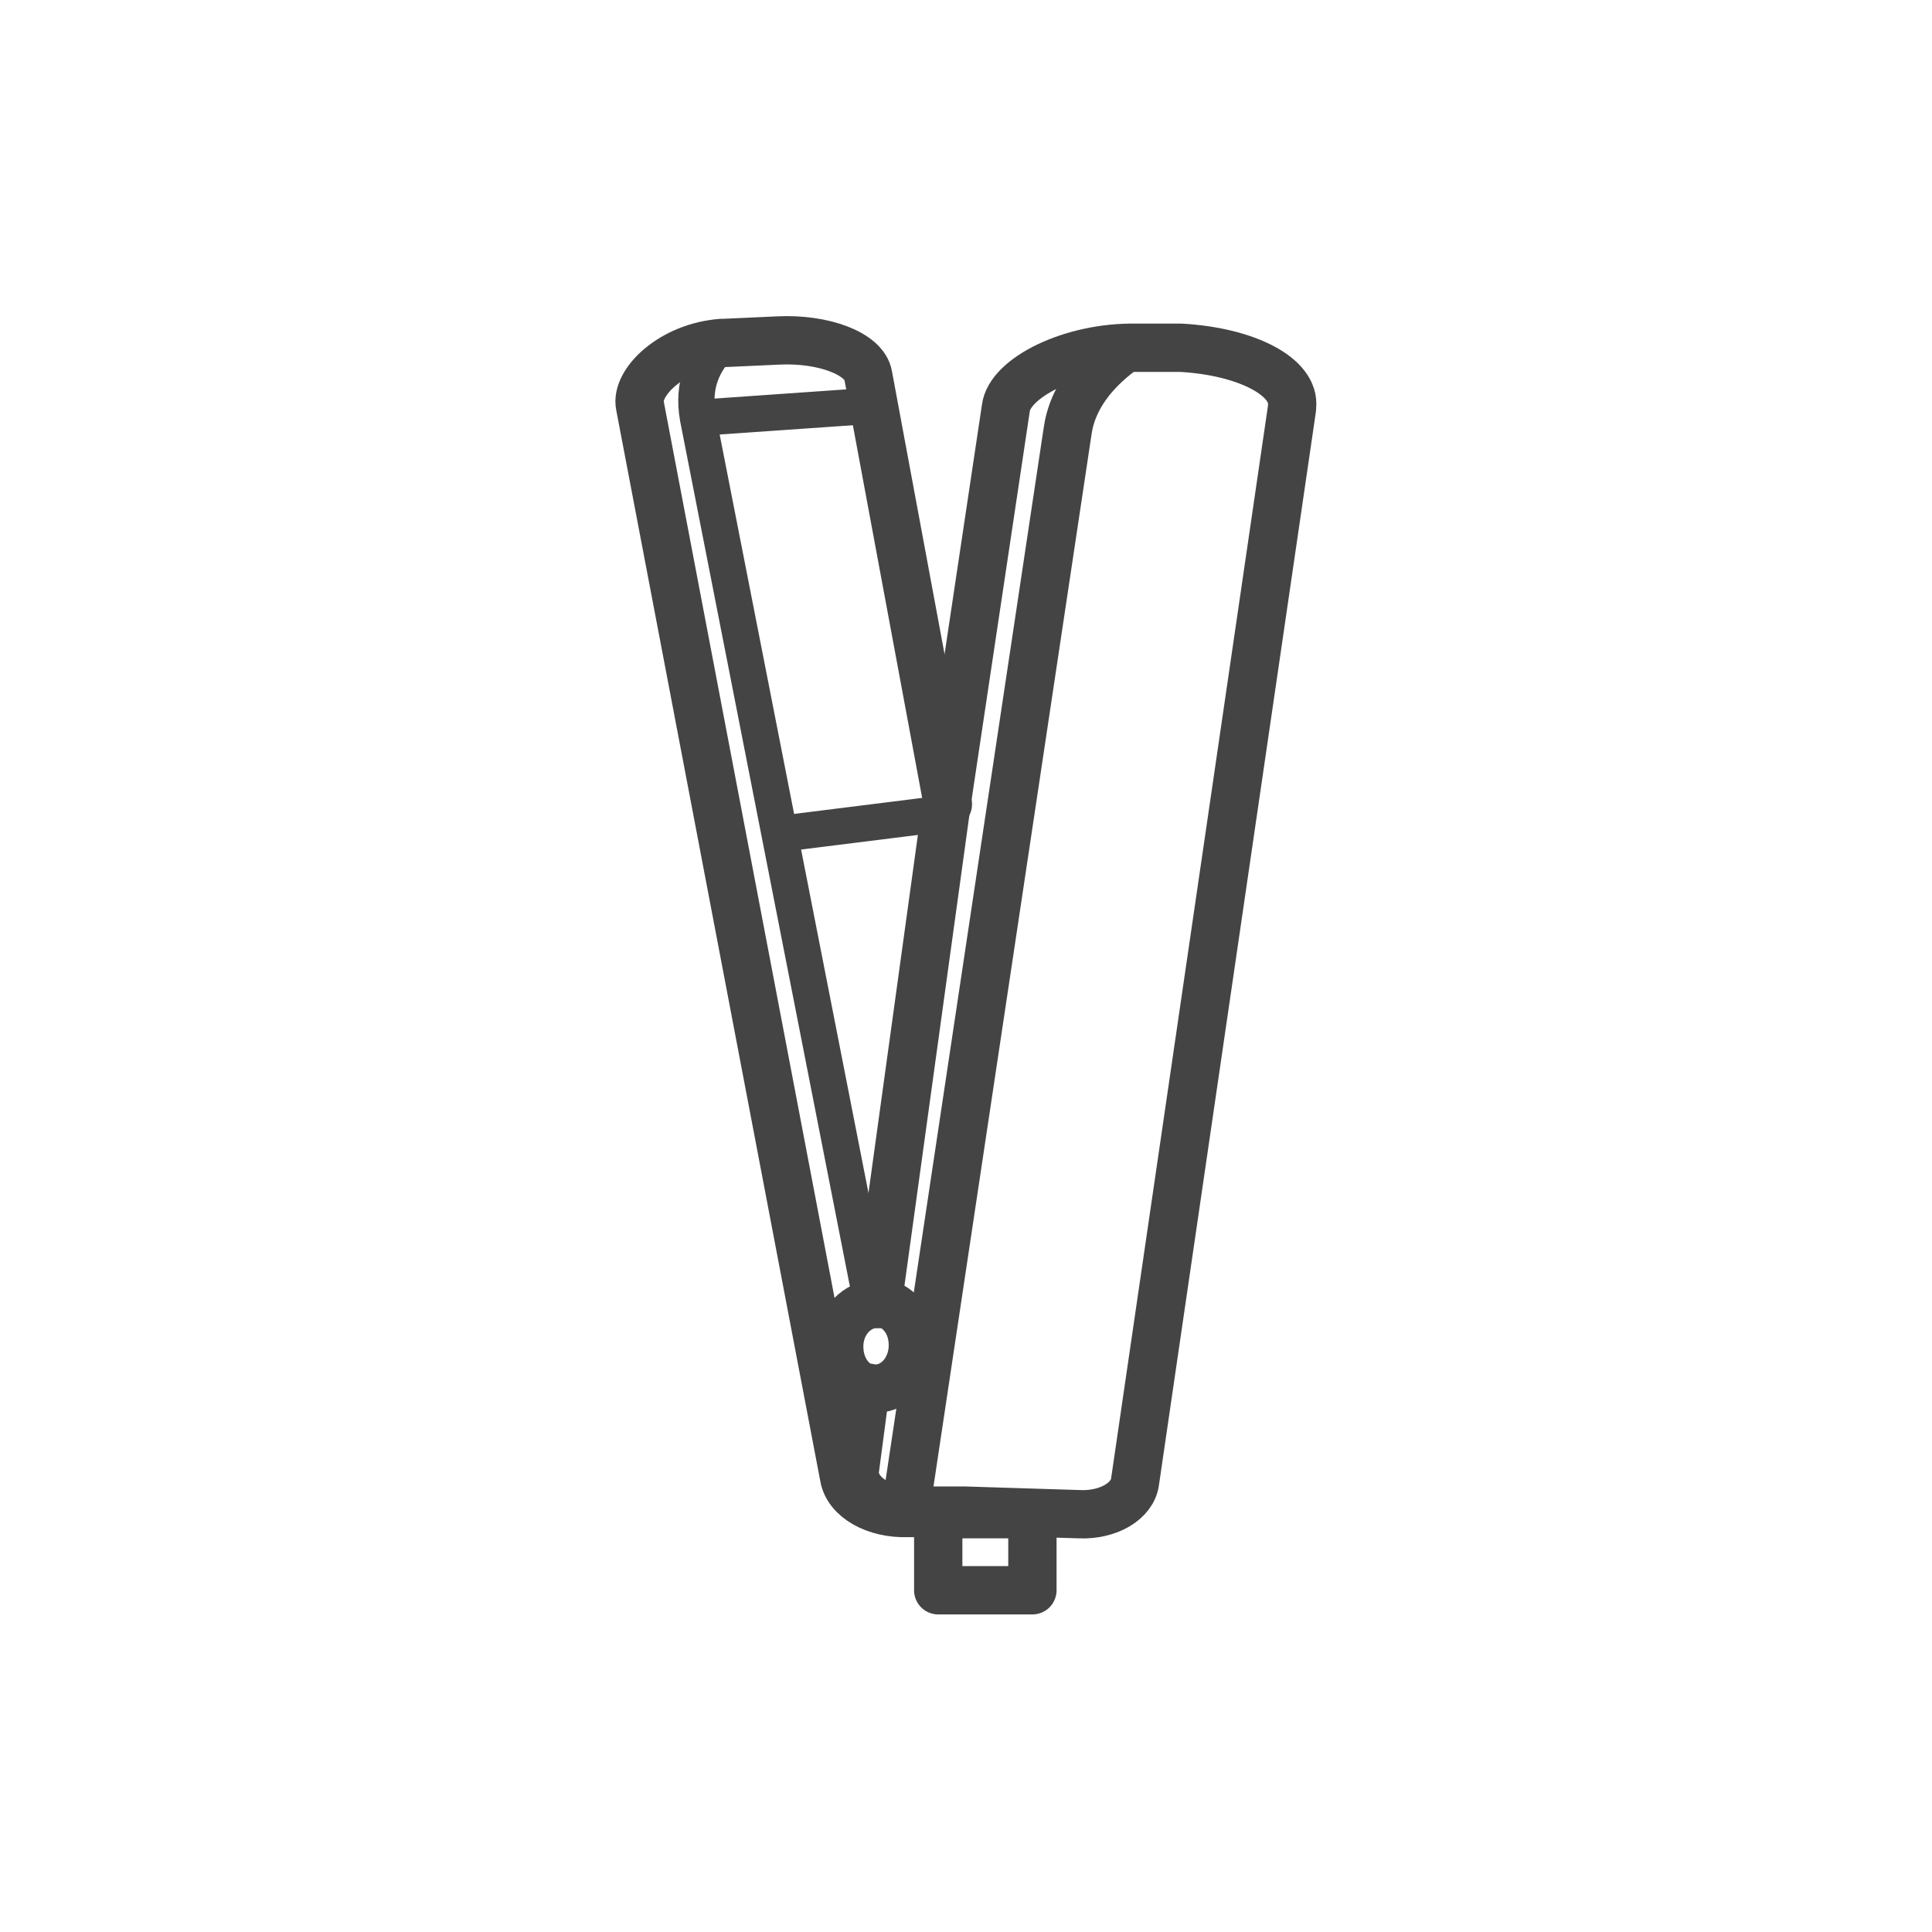<?xml version="1.0" encoding="UTF-8"?><svg id="_レイヤー_1" xmlns="http://www.w3.org/2000/svg" width="56.4mm" height="56.4mm" viewBox="0 0 160 160"><defs><style>.cls-1{stroke-width:3px;}.cls-1,.cls-2{fill:none;stroke:#444;stroke-linecap:round;stroke-linejoin:round;}.cls-2{stroke-width:4px;}</style></defs><path class="cls-2" d="m107,33.8l-13,88.9c-.2,1.6-2.2,2.8-4.6,2.7l-9.6-.3h-3.2c0,0-1.6-.1-1.6-.1-2.5,0-4.4-1.6-4.2-3.3l.9-6.8c.2,0,.5.1.8.1,1.7,0,3.1-1.6,3.1-3.6s-1.3-3.4-2.9-3.6l5.7-41.3,4.9-32.7c.3-2.5,5.4-5.1,10.8-5h3.7c5.4.3,9.5,2.4,9.2,4.9Z"/><path class="cls-2" d="m78.5,66.6l-6.6-35.5c-.3-1.8-3.7-3.1-7.5-2.9l-4.4.2c0,0-.1,0-.2,0h0c-4.2.3-7.2,3.3-6.8,5.2l16.9,88.7c.3,1.8,2.6,3.1,5.3,3h.5s1,0,1,0h3.2c0-.1,0-.1,0-.1"/><path class="cls-1" d="m72.2,108l-14.4-73.4c-.5-2.8.5-4.7,1.9-6.1h0"/><line class="cls-2" x1="75.6" y1="125.3" x2="75.6" y2="125"/><path class="cls-2" d="m93.1,28.9c-1,.7-2,1.6-2.8,2.6-1.1,1.4-1.7,2.8-1.9,4.3l-13.4,89.2"/><path class="cls-2" d="m72.8,108c0,0-.1,0-.2,0s-.2,0-.3,0c-1.6.2-2.8,1.7-2.8,3.5s1,3.1,2.3,3.5"/><line class="cls-1" x1="57.9" y1="34.6" x2="70.8" y2="33.7"/><line class="cls-1" x1="65.1" y1="69" x2="77.1" y2="67.5"/><rect class="cls-2" x="77.7" y="125.4" width="7.8" height="6.3"/></svg>